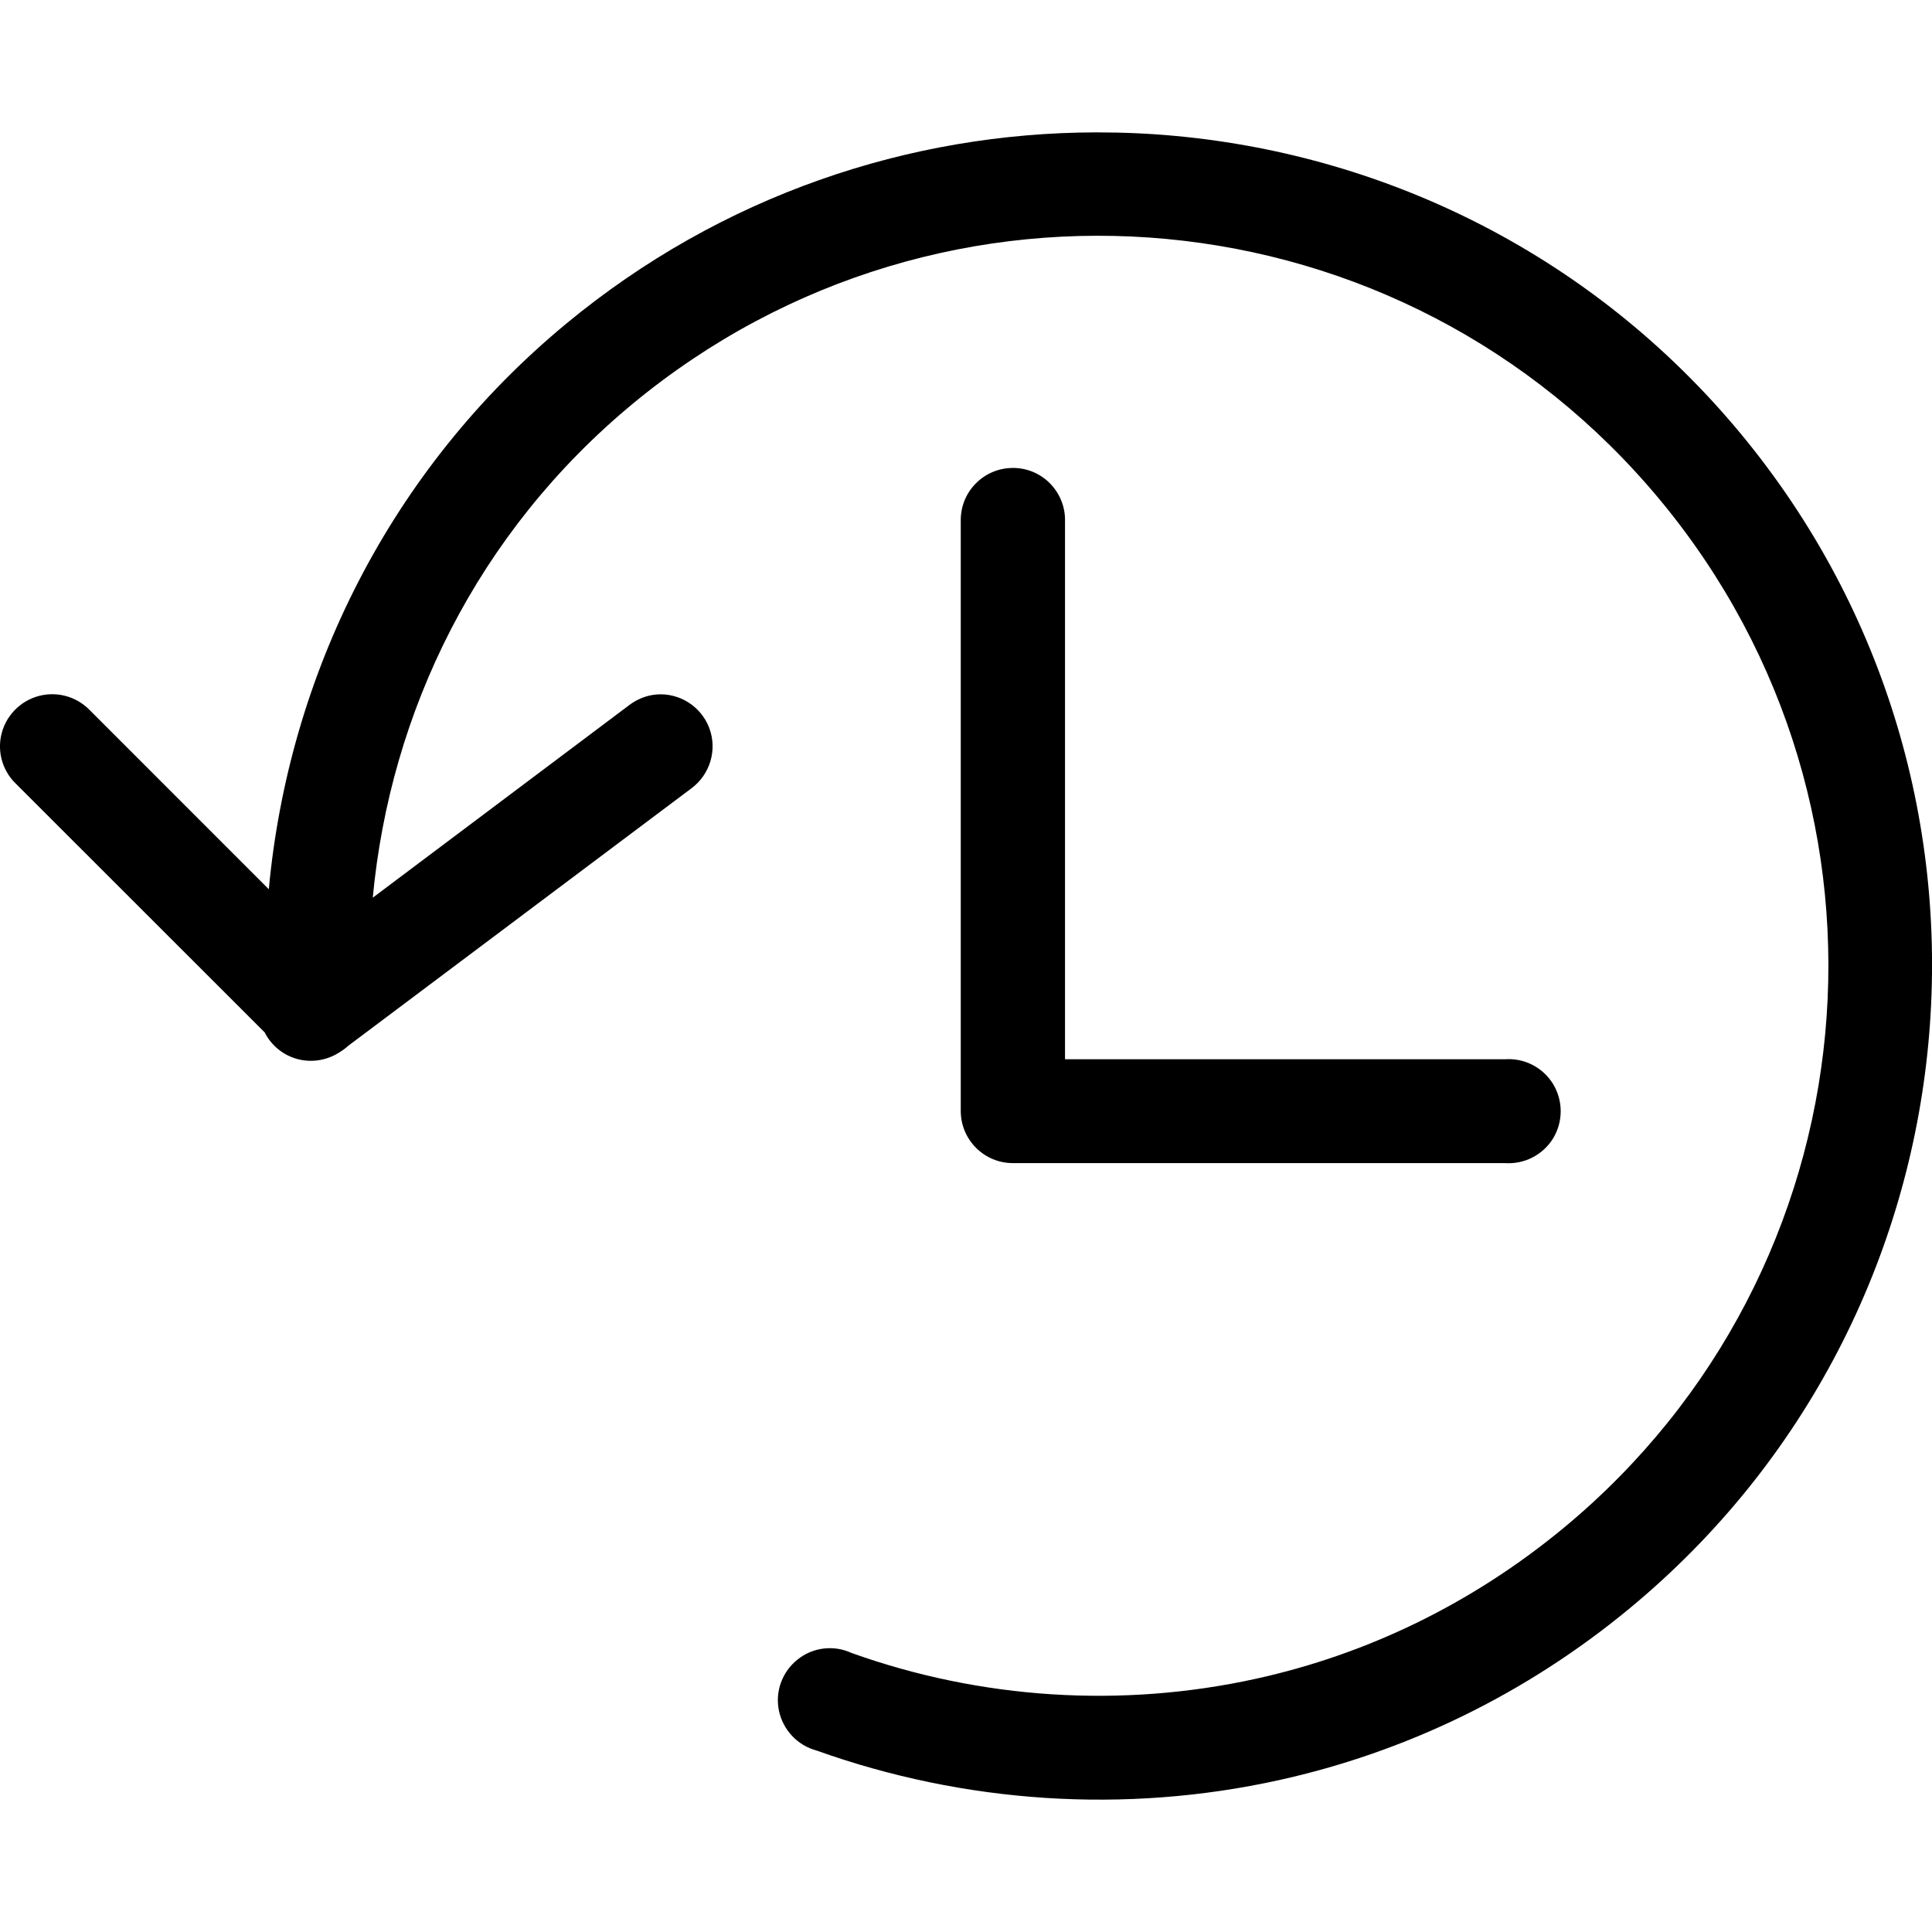 <?xml version="1.0" encoding="UTF-8"?>
<svg xmlns="http://www.w3.org/2000/svg" width="128pt" height="128pt" version="1.1" viewBox="0 0 128 128">
  <path d="m72.633 8.77c-12.387 0.02-24.848 4.176-35.121 12.676-11.758 9.73-18.395 23.367-19.703 37.469l-11.875-11.879c-0.742-0.758-1.785-1.133-2.836-1.023-1.34 0.141-2.473 1.047-2.914 2.32-0.434 1.266-0.094 2.676 0.887 3.609l16.465 16.457c0.438 0.867 1.219 1.504 2.152 1.762 0.934 0.254 1.93 0.102 2.75-0.41 0.23-0.137 0.449-0.293 0.645-0.473l22.723-17.047c1.238-0.918 1.727-2.547 1.188-3.992-0.547-1.445-1.977-2.352-3.512-2.227-0.664 0.059-1.293 0.316-1.82 0.723l-16.965 12.738c1.156-12.324 6.922-24.195 17.223-32.723 20.605-17.047 51.02-14.199 68.078 6.394 17.062 20.594 14.203 51.023-6.394 68.078-6.133 5.074-13.098 8.391-20.359 9.992-8.922 1.969-18.25 1.367-26.824-1.699-1.18-0.547-2.566-0.383-3.582 0.434-1.02 0.812-1.5 2.125-1.23 3.398 0.27 1.273 1.23 2.293 2.488 2.629 9.797 3.504 20.445 4.215 30.641 1.961 8.297-1.832 16.281-5.625 23.258-11.402 23.477-19.434 26.773-54.324 7.34-77.793-9.715-11.734-23.312-18.41-37.398-19.73-1.762-0.168-3.527-0.242-5.301-0.242zm-5.566 22.234c-0.918 0.008-1.793 0.383-2.43 1.039-0.641 0.648-0.996 1.535-0.984 2.449v39.141c0.016 1.895 1.555 3.426 3.453 3.426h32.602c1.289 0.09 2.516-0.547 3.191-1.641 0.668-1.105 0.668-2.488 0-3.594-0.676-1.102-1.902-1.738-3.191-1.645h-29.148v-35.688c0.016-0.926-0.355-1.82-1.012-2.481-0.656-0.66-1.547-1.02-2.481-1.008z"></path>
</svg>
